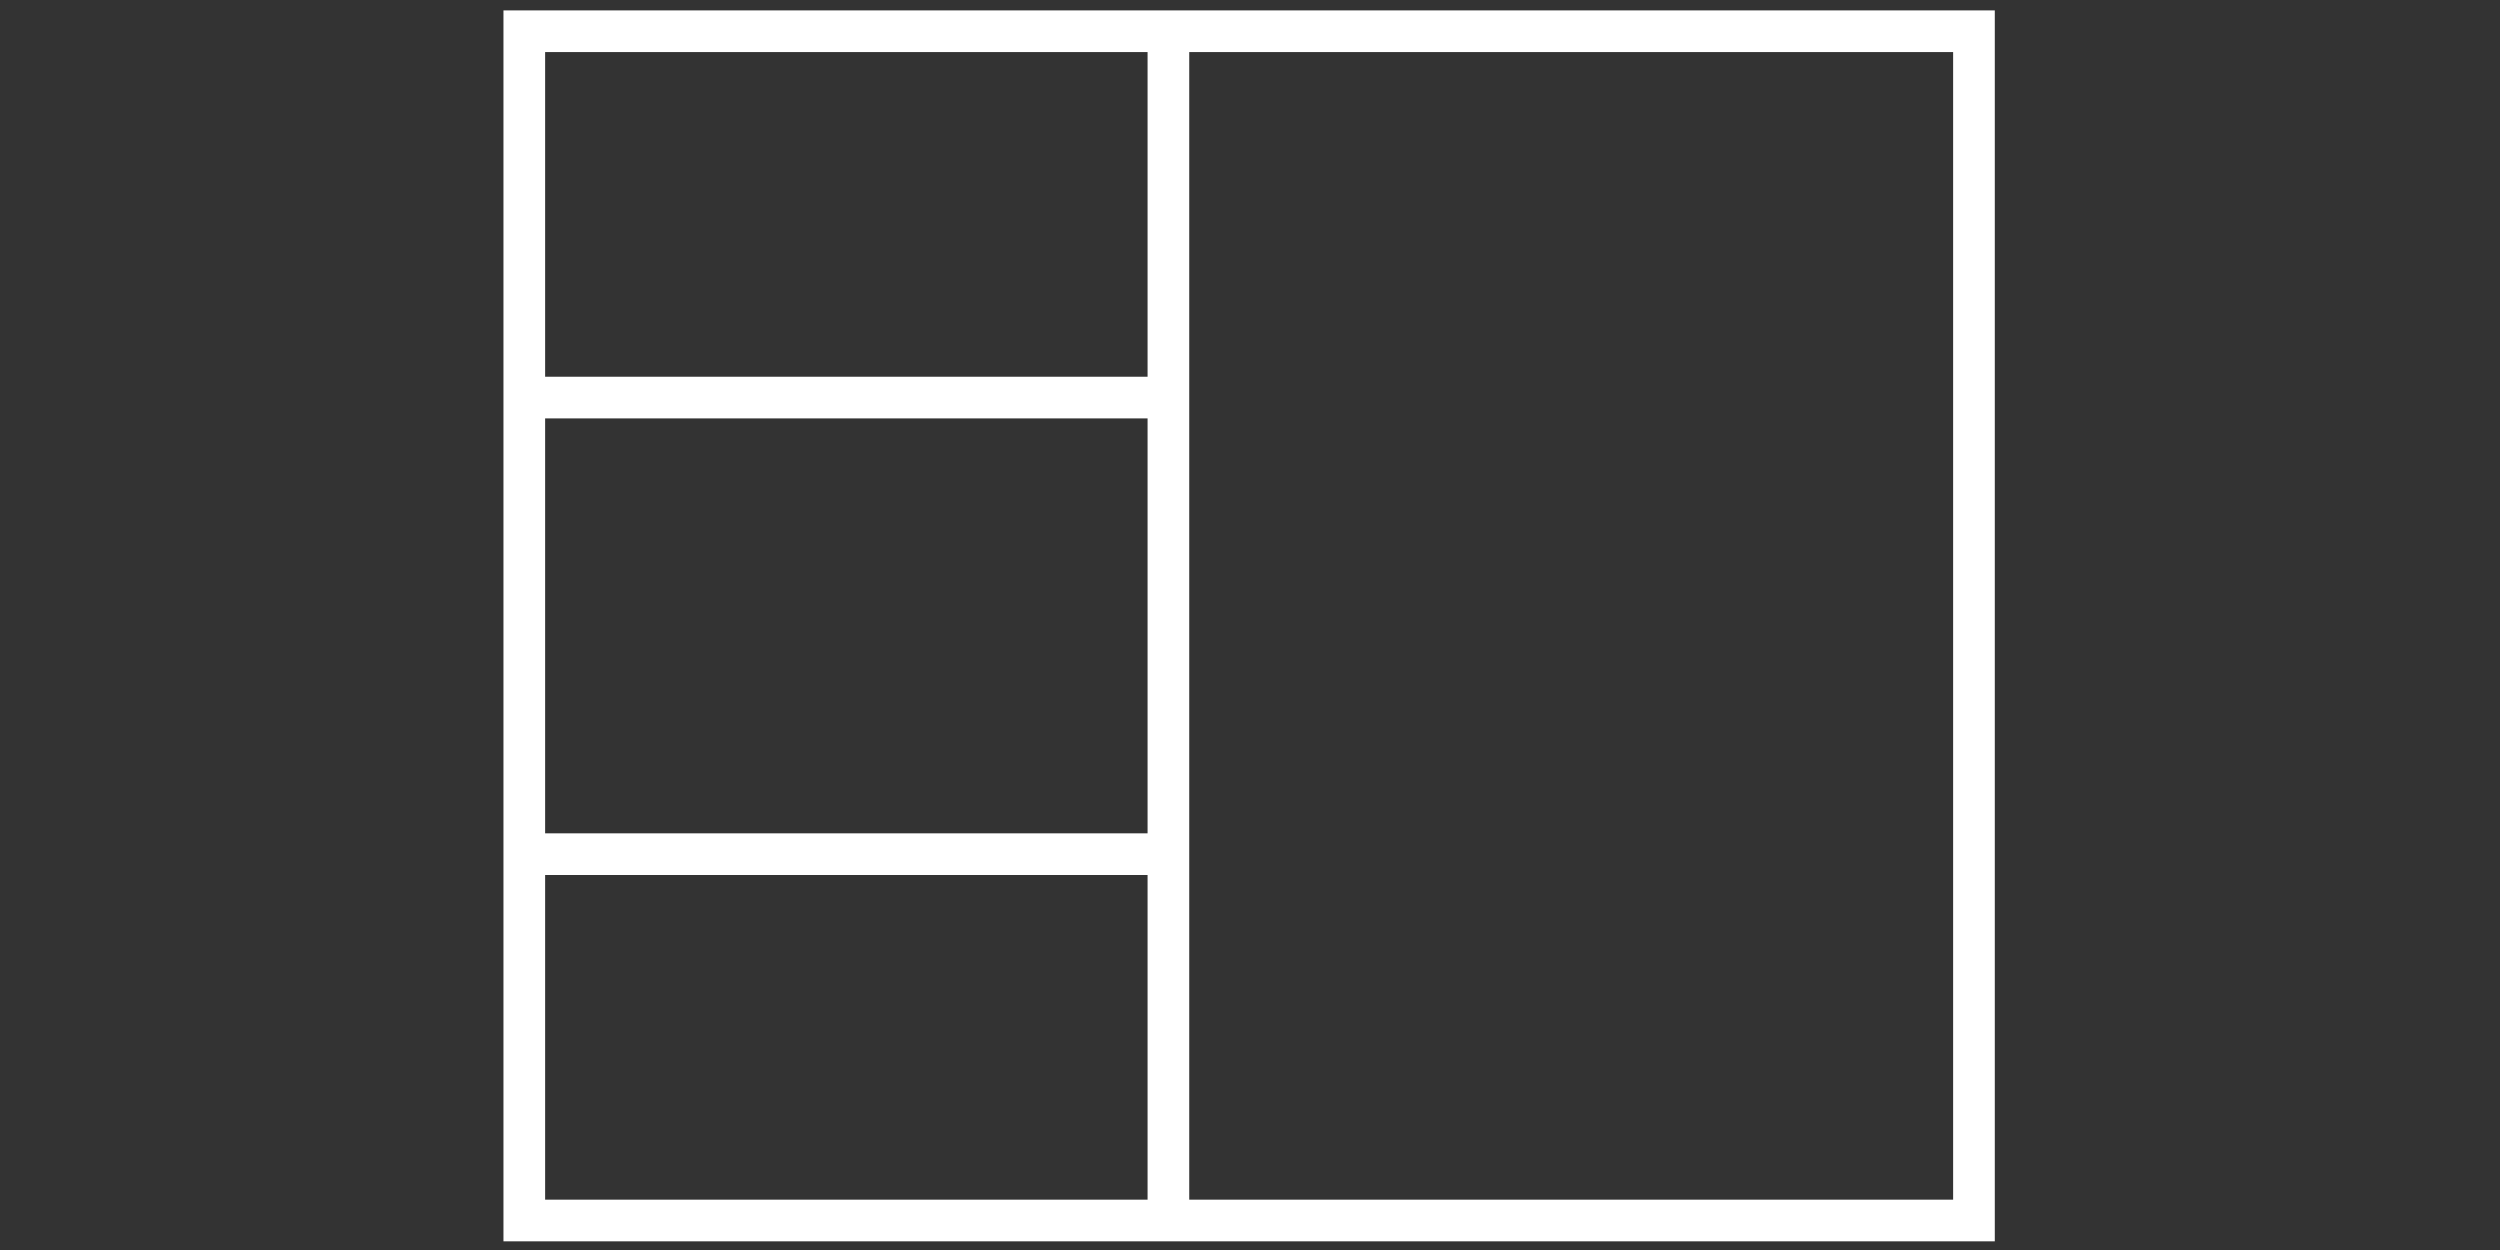 <?xml version="1.0" encoding="utf-8"?>
<!-- Generator: Adobe Illustrator 14.0.0, SVG Export Plug-In . SVG Version: 6.00 Build 43363)  -->
<!DOCTYPE svg PUBLIC "-//W3C//DTD SVG 1.1//EN" "http://www.w3.org/Graphics/SVG/1.1/DTD/svg11.dtd">
<svg version="1.1" id="Calque_1" xmlns="http://www.w3.org/2000/svg" xmlns:xlink="http://www.w3.org/1999/xlink" x="0px" y="0px"
	 width="180px" height="90px" viewBox="0 0 180 90" enable-background="new 0 0 180 90" xml:space="preserve">
<rect x="0" y="0" width="180" height="90" fill="#333333" stroke="none"/>
<path fill="#FFFFFF" d="M36.249,0.75v88.624H143.625V0.75H36.249z M82.625,60H39.249V30.125H82.625V60z
	 M82.625,3.75v23.375H39.249V3.75H82.625z M39.249,63H82.625v23.374H39.249V63z M140.625,86.374h-55V3.75h55
	V86.374z"/>
</svg>
